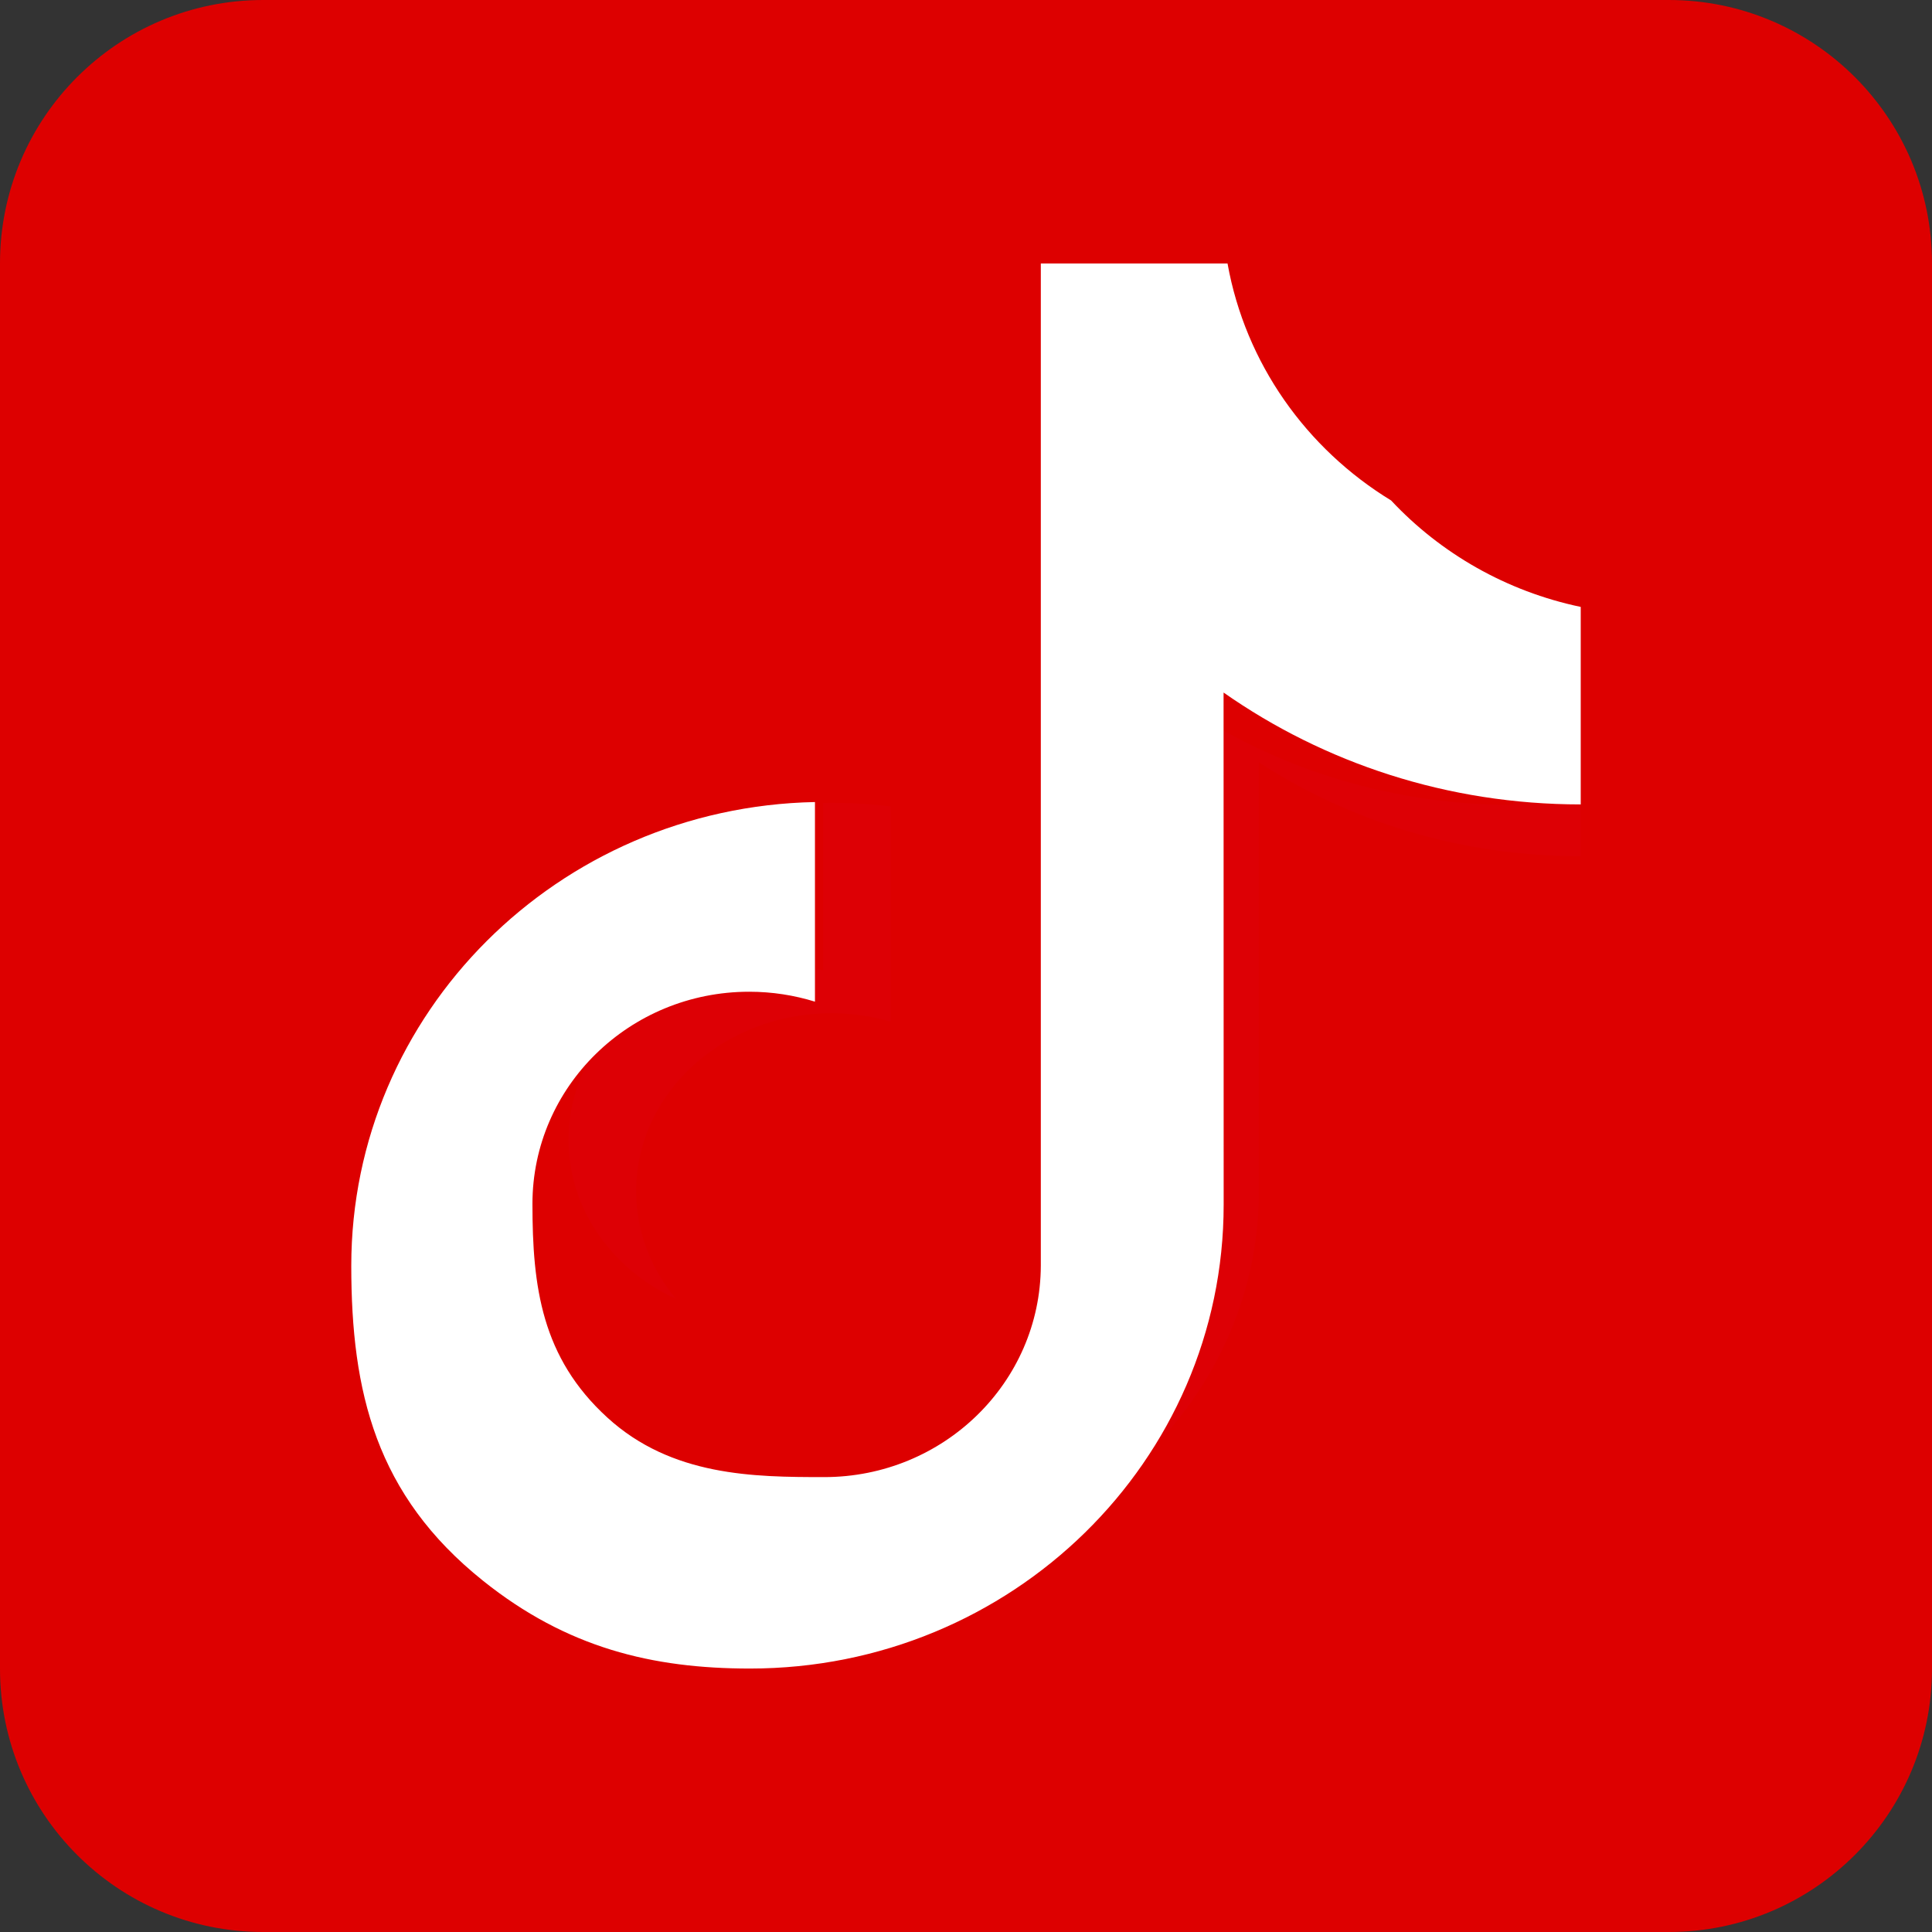 <svg width="22" height="22" viewBox="0 0 22 22" fill="none" xmlns="http://www.w3.org/2000/svg">
<rect x="0" y="0" width="22" height="22" fill="#333333" stroke="none"/>
<path fill-rule="evenodd" clip-rule="evenodd" d="M2.997 0H19.003C20.658 0 22 1.342 22 2.997V19.003C22 20.658 20.658 22 19.003 22H2.997C1.342 22 0 20.658 0 19.003V2.997C0 1.342 1.342 0 2.997 0Z" fill="#DD0000"/>
<path fill-rule="evenodd" clip-rule="evenodd" d="M14.335 8.681C15.368 9.354 16.634 9.75 18 9.75V7.353C17.741 7.353 17.484 7.329 17.231 7.28V9.166C15.864 9.166 14.6 8.77 13.566 8.098V12.988C13.566 15.434 11.39 17.417 8.706 17.417C7.704 17.417 6.773 17.141 6 16.668C6.883 17.49 8.113 18 9.475 18C12.159 18 14.335 16.017 14.335 13.571V8.681ZM15.285 6.264C14.758 5.739 14.411 5.059 14.335 4.308V4H13.606C13.79 4.954 14.416 5.77 15.285 6.264ZM7.698 14.791C7.403 14.438 7.244 14.008 7.244 13.564C7.244 12.445 8.24 11.538 9.468 11.538C9.697 11.538 9.924 11.57 10.142 11.633V9.183C9.887 9.152 9.63 9.138 9.373 9.143V11.049C9.155 10.986 8.927 10.954 8.698 10.954C7.47 10.954 6.474 11.861 6.474 12.98C6.475 13.772 6.972 14.457 7.698 14.791Z" fill="#DD0005"/>
<path fill-rule="evenodd" clip-rule="evenodd" d="M13.933 7.886C15.079 8.689 16.484 9.16 18 9.16V6.911C17.154 6.734 16.404 6.301 15.841 5.699C14.876 5.11 14.182 4.138 13.978 3H11.852V14.413C11.847 15.743 10.745 16.82 9.385 16.82C8.583 16.82 7.649 16.811 6.917 16.143C6.166 15.458 6.063 14.652 6.063 13.709C6.063 12.374 7.168 11.293 8.531 11.293C8.792 11.293 9.044 11.333 9.28 11.406V9.133C6.353 9.192 4 11.534 4 14.414C4 15.851 4.28 17.024 5.5 18C6.455 18.765 7.429 19 8.54 19C11.519 19 13.934 16.635 13.934 13.718L13.933 7.886Z" fill="white"/>
</svg>
